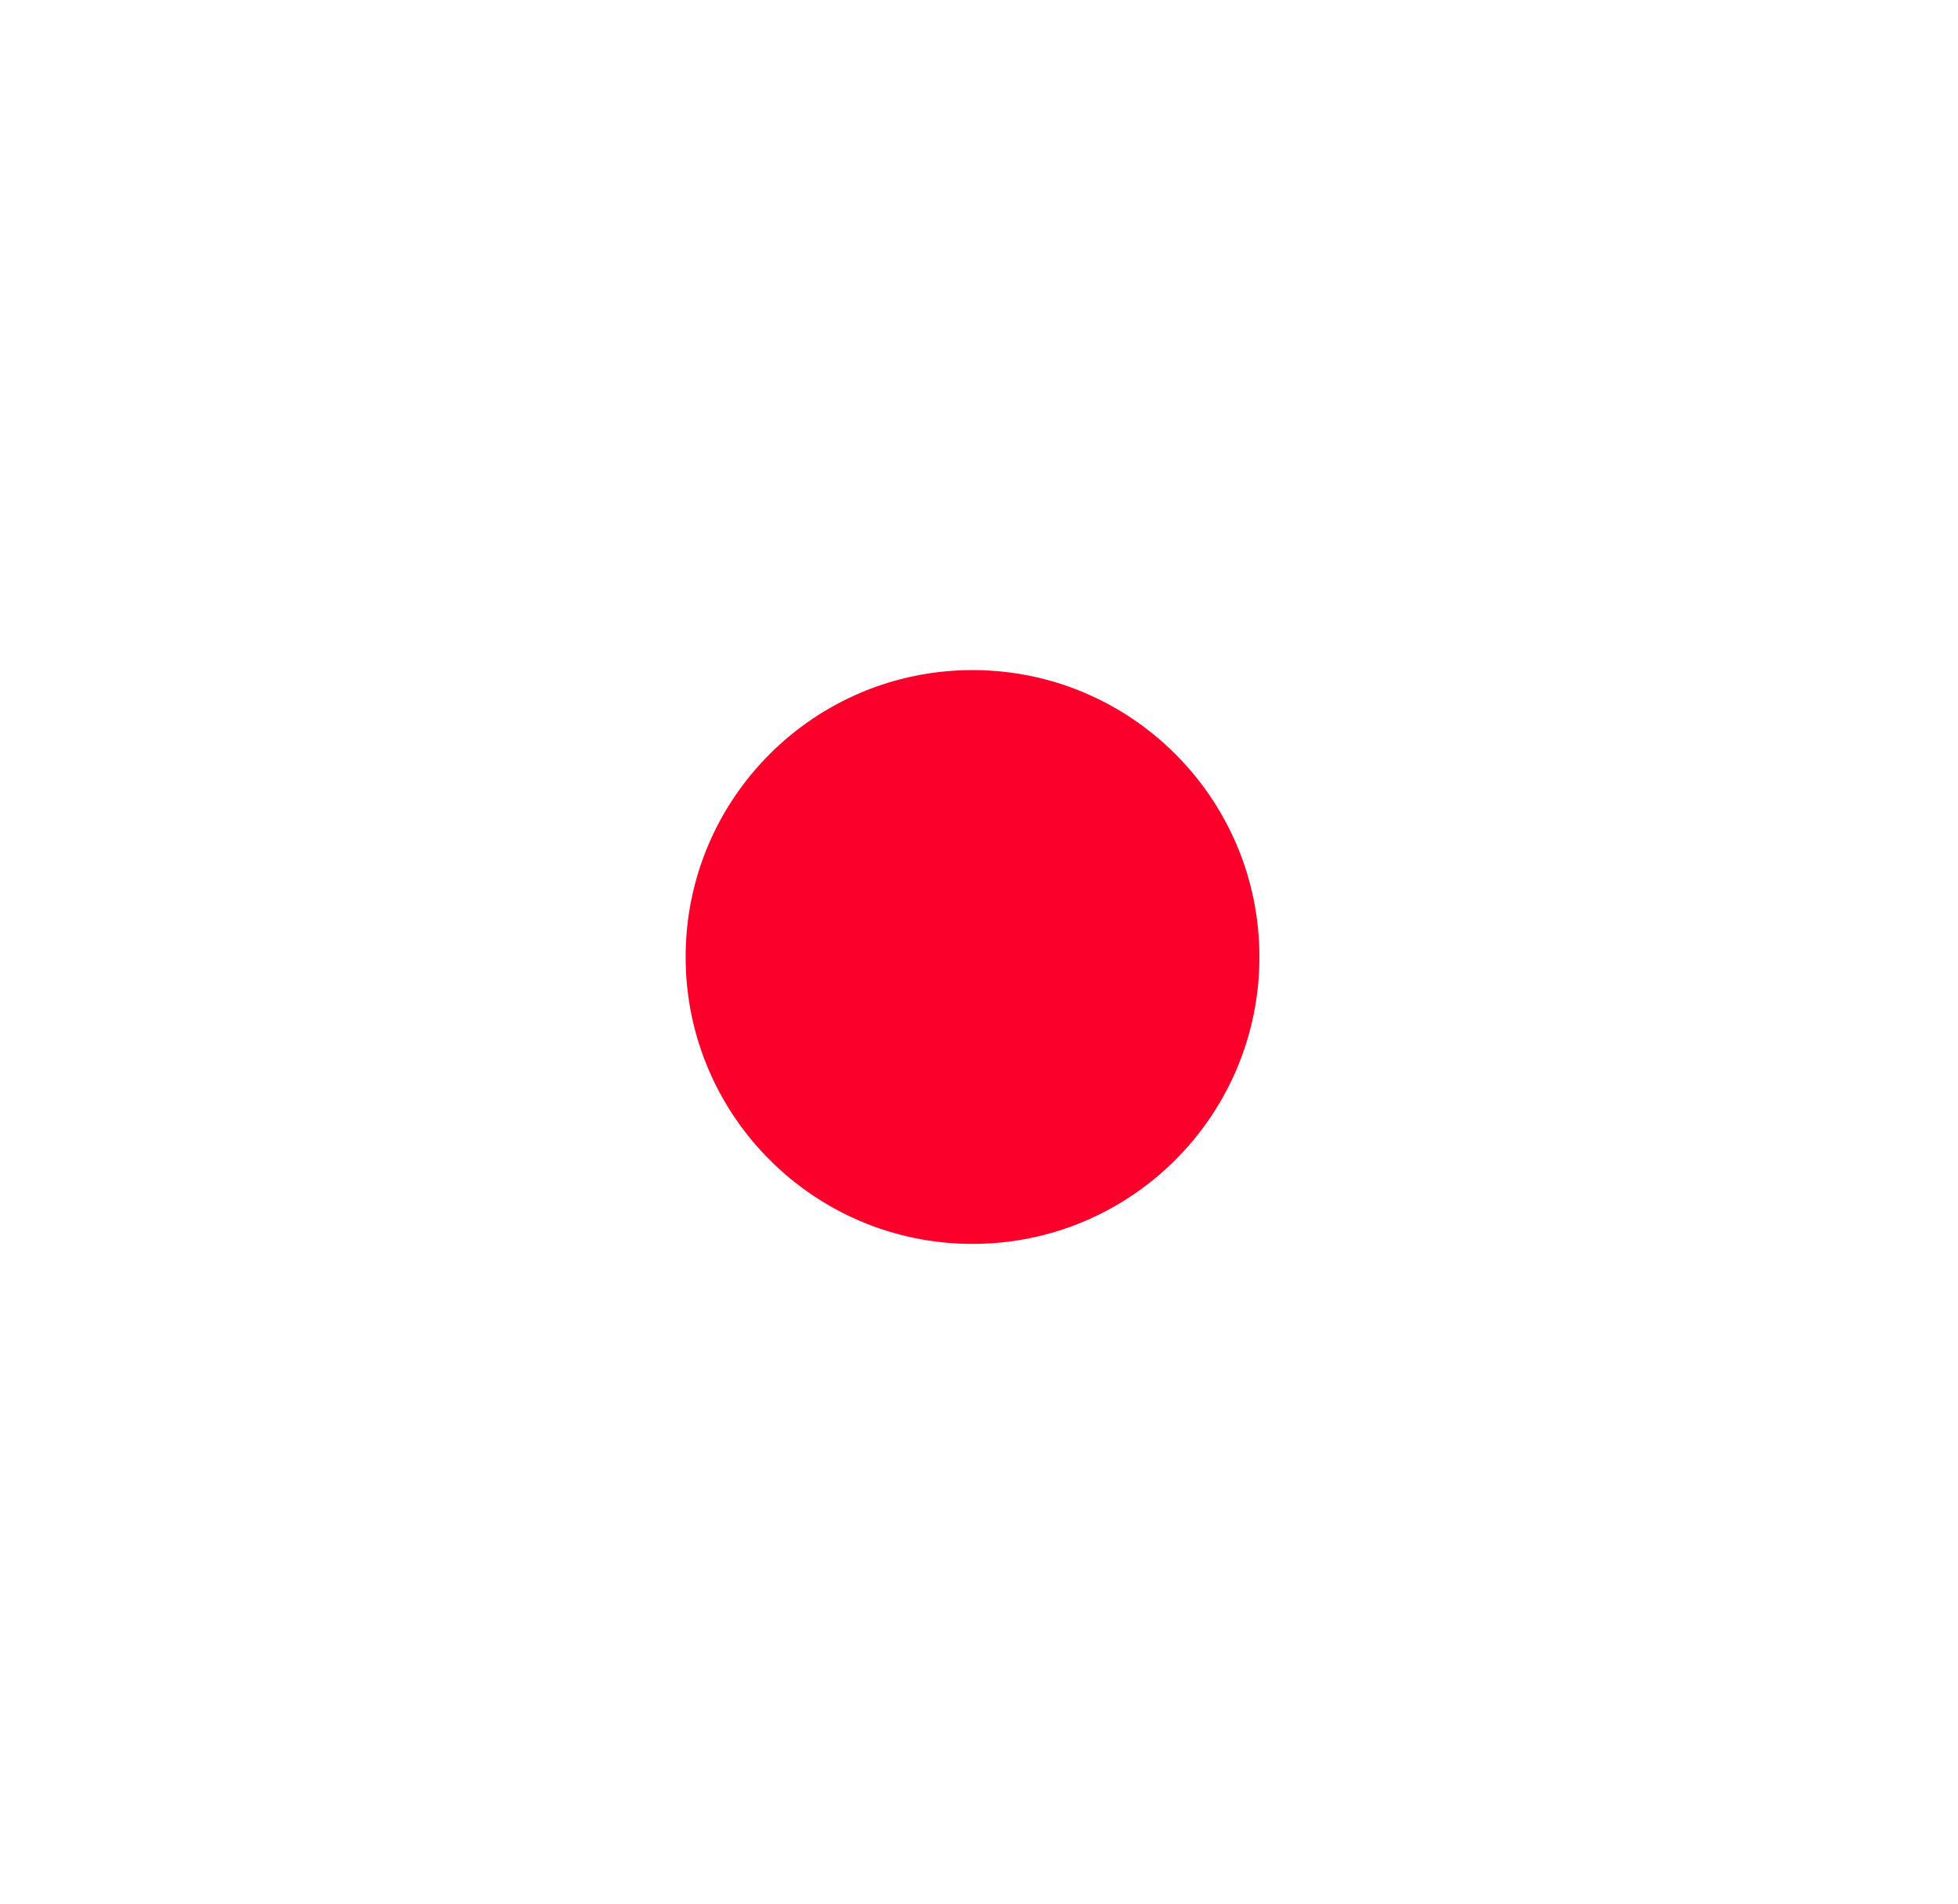 <?xml version="1.0" encoding="UTF-8"?> <svg xmlns="http://www.w3.org/2000/svg" width="36" height="35" viewBox="0 0 36 35" fill="none"> <g filter="url(#filter0_d_44_1159)"> <circle cx="17.881" cy="17.595" r="5.275" fill="#FA002A"></circle> </g> <defs> <filter id="filter0_d_44_1159" x="0.605" y="0.319" width="34.551" height="34.551" filterUnits="userSpaceOnUse" color-interpolation-filters="sRGB"> <feFlood flood-opacity="0" result="BackgroundImageFix"></feFlood> <feColorMatrix in="SourceAlpha" type="matrix" values="0 0 0 0 0 0 0 0 0 0 0 0 0 0 0 0 0 0 127 0" result="hardAlpha"></feColorMatrix> <feMorphology radius="6" operator="dilate" in="SourceAlpha" result="effect1_dropShadow_44_1159"></feMorphology> <feOffset></feOffset> <feGaussianBlur stdDeviation="3"></feGaussianBlur> <feComposite in2="hardAlpha" operator="out"></feComposite> <feColorMatrix type="matrix" values="0 0 0 0 0.98 0 0 0 0 0 0 0 0 0 0.165 0 0 0 0.4 0"></feColorMatrix> <feBlend mode="normal" in2="BackgroundImageFix" result="effect1_dropShadow_44_1159"></feBlend> <feBlend mode="normal" in="SourceGraphic" in2="effect1_dropShadow_44_1159" result="shape"></feBlend> </filter> </defs> </svg> 